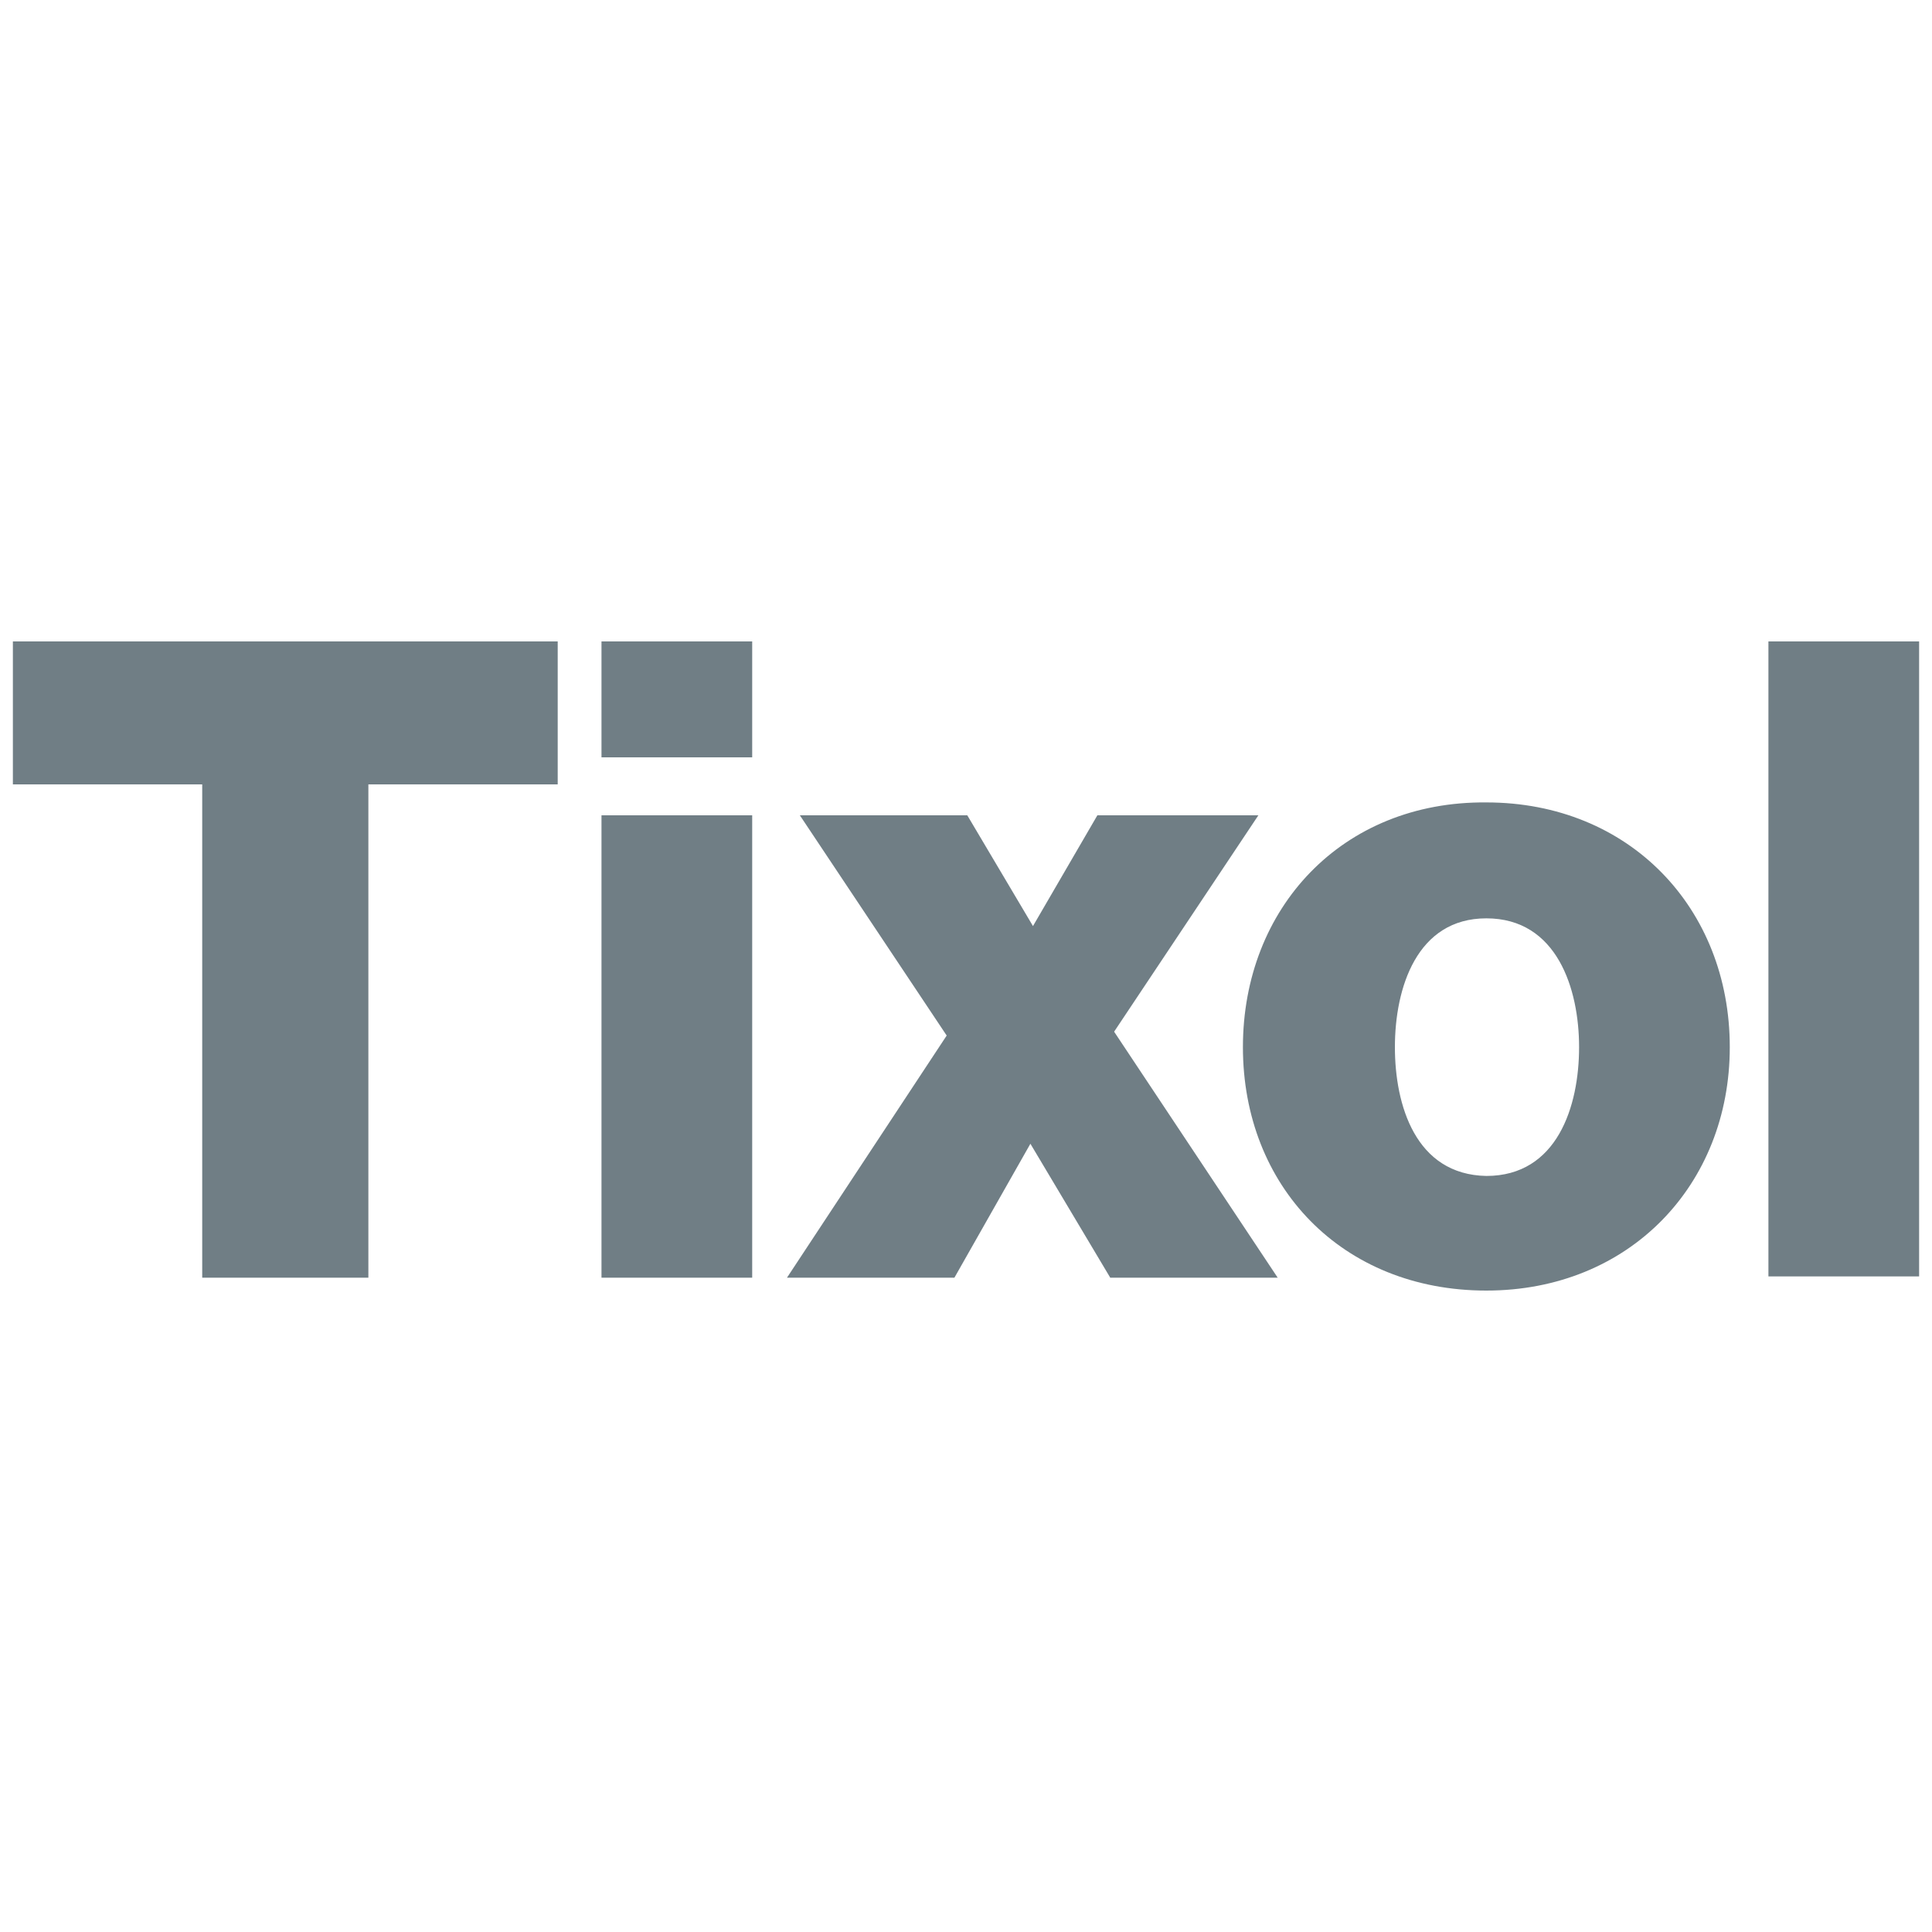 <?xml version="1.0" encoding="UTF-8"?> <!-- Generator: Adobe Illustrator 23.1.0, SVG Export Plug-In . SVG Version: 6.00 Build 0) --> <svg xmlns="http://www.w3.org/2000/svg" xmlns:xlink="http://www.w3.org/1999/xlink" version="1.1" id="Capa_1" x="0px" y="0px" viewBox="0 0 150 150" style="enable-background:new 0 0 150 150;" xml:space="preserve"> <style type="text/css"> .st0{fill-rule:evenodd;clip-rule:evenodd;fill:#707E85;} .st1{fill:#707E85;} </style> <g> <polyline class="st0" points="43.3,49.8 1,49.8 1,60.9 15.7,60.9 15.7,99.2 28.6,99.2 28.6,60.9 43.3,60.9 43.3,49.8 "></polyline> <path class="st0" d="M58.4,49.8H46.7v9h11.7V49.8z M46.7,99.2h11.7V63.3H46.7V99.2z"></path> <polyline class="st0" points="61.1,99.2 74.1,99.2 80,88.8 86.2,99.2 99.2,99.2 86.5,80.1 97.7,63.3 85.2,63.3 80.2,71.9 75.1,63.3 62.1,63.3 73.5,80.4 61.1,99.2 "></polyline> <path class="st0" d="M96.5,81.3c0,10.8,7.7,18.9,18.9,18.9c11.1,0,18.9-8.2,18.9-18.9c0-10.8-7.8-19-18.9-19 C104.2,62.2,96.5,70.5,96.5,81.3 M108.3,81.3c0-4.6,1.7-10,7.1-10c5.5,0,7.2,5.5,7.2,10c0,4.6-1.7,10-7.2,10 C109.9,91.2,108.3,85.8,108.3,81.3z"></path> <rect x="137.3" y="49.8" class="st1" width="11.7" height="49.3"></rect> </g> </svg> 